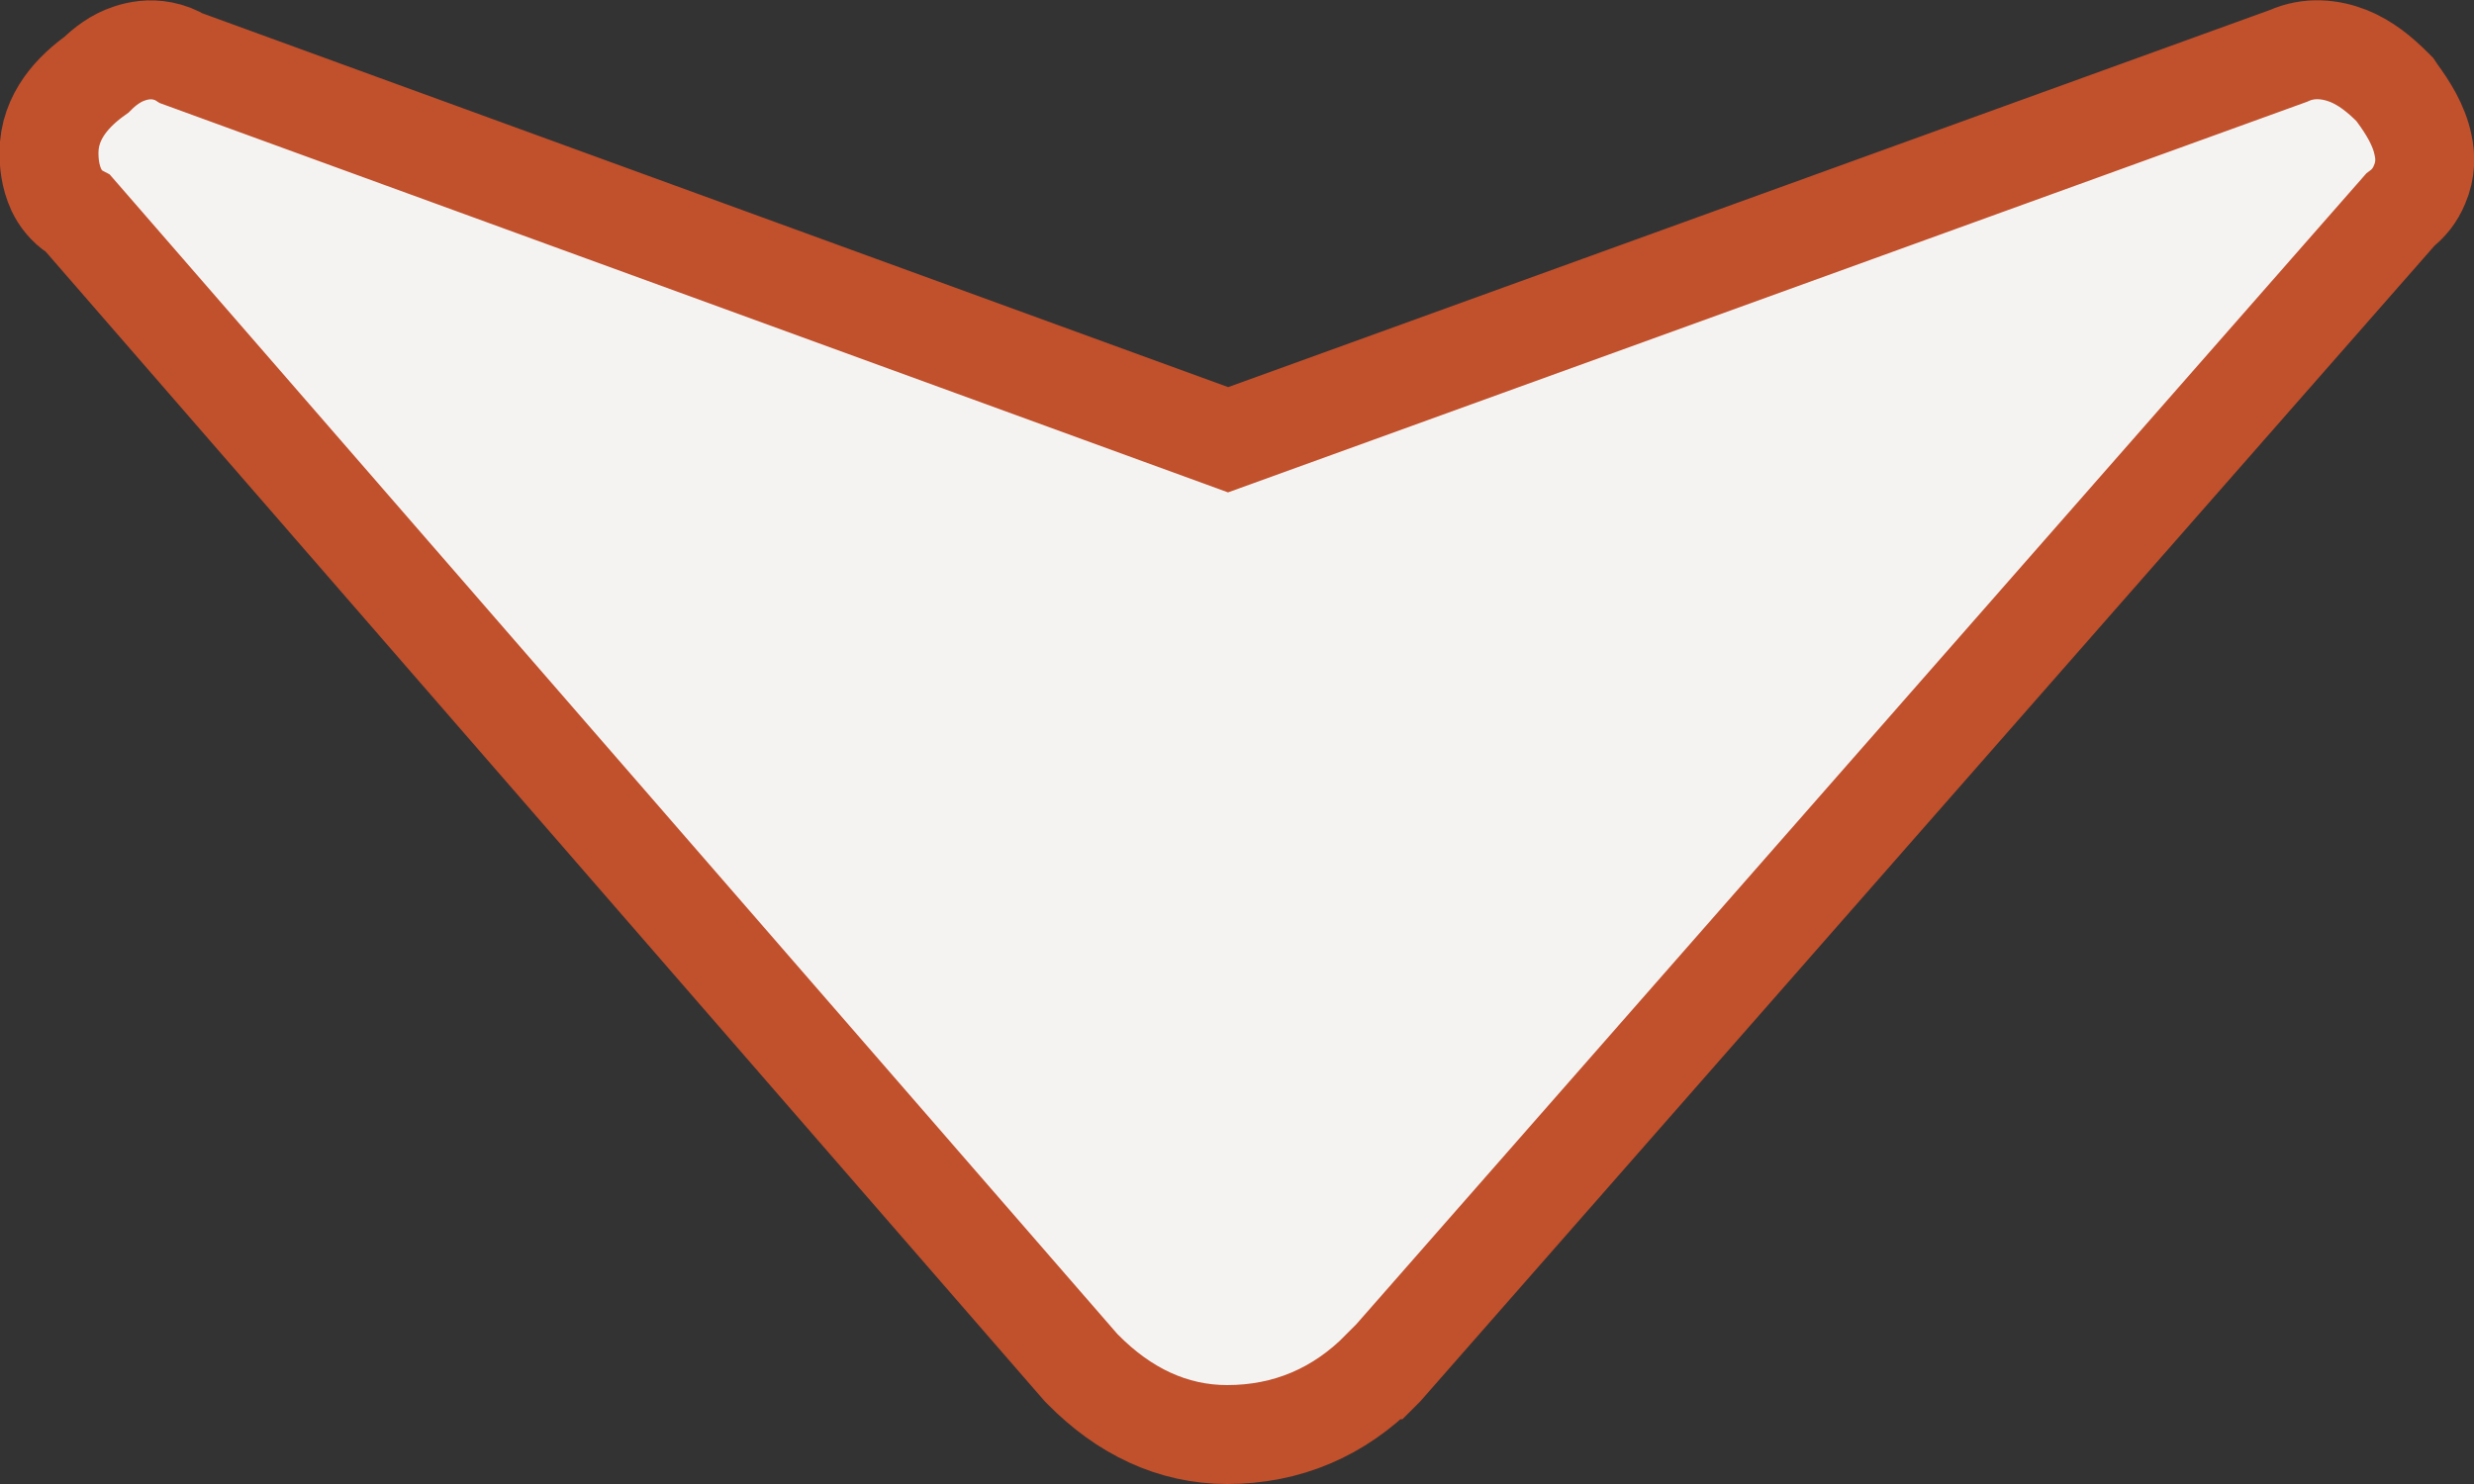 <?xml version="1.0" encoding="UTF-8"?> <svg xmlns="http://www.w3.org/2000/svg" id="Layer_1" data-name="Layer 1" viewBox="0 0 50 30"><rect x="0" y="0" width="50" height="30" fill="#333333" stroke="none"/><defs><style> .cls-1 { fill: #f4f3f1; stroke: #c1502c; stroke-width: 2px; } </style></defs><path class="cls-1" d="m27.93,27.69l.02-.02.02-.02L48.51,4.24c.16-.12.3-.29.39-.51.13-.3.12-.58.07-.8-.08-.4-.31-.76-.53-1.06l-.04-.06-.05-.05c-.25-.25-.54-.49-.89-.63-.36-.14-.79-.19-1.21,0l-21.43,7.76L3.67,1.18c-.11-.07-.24-.12-.39-.15-.25-.05-.48-.01-.66.05-.28.09-.51.27-.67.43-.45.32-.96.83-.96,1.58,0,.19.02.47.15.75.07.15.2.33.4.46.02.01.03.02.05.03l20.26,23.32.02.02.02.02c.82.83,1.8,1.31,2.91,1.31,1.21,0,2.26-.45,3.11-1.31Z"></path></svg> 